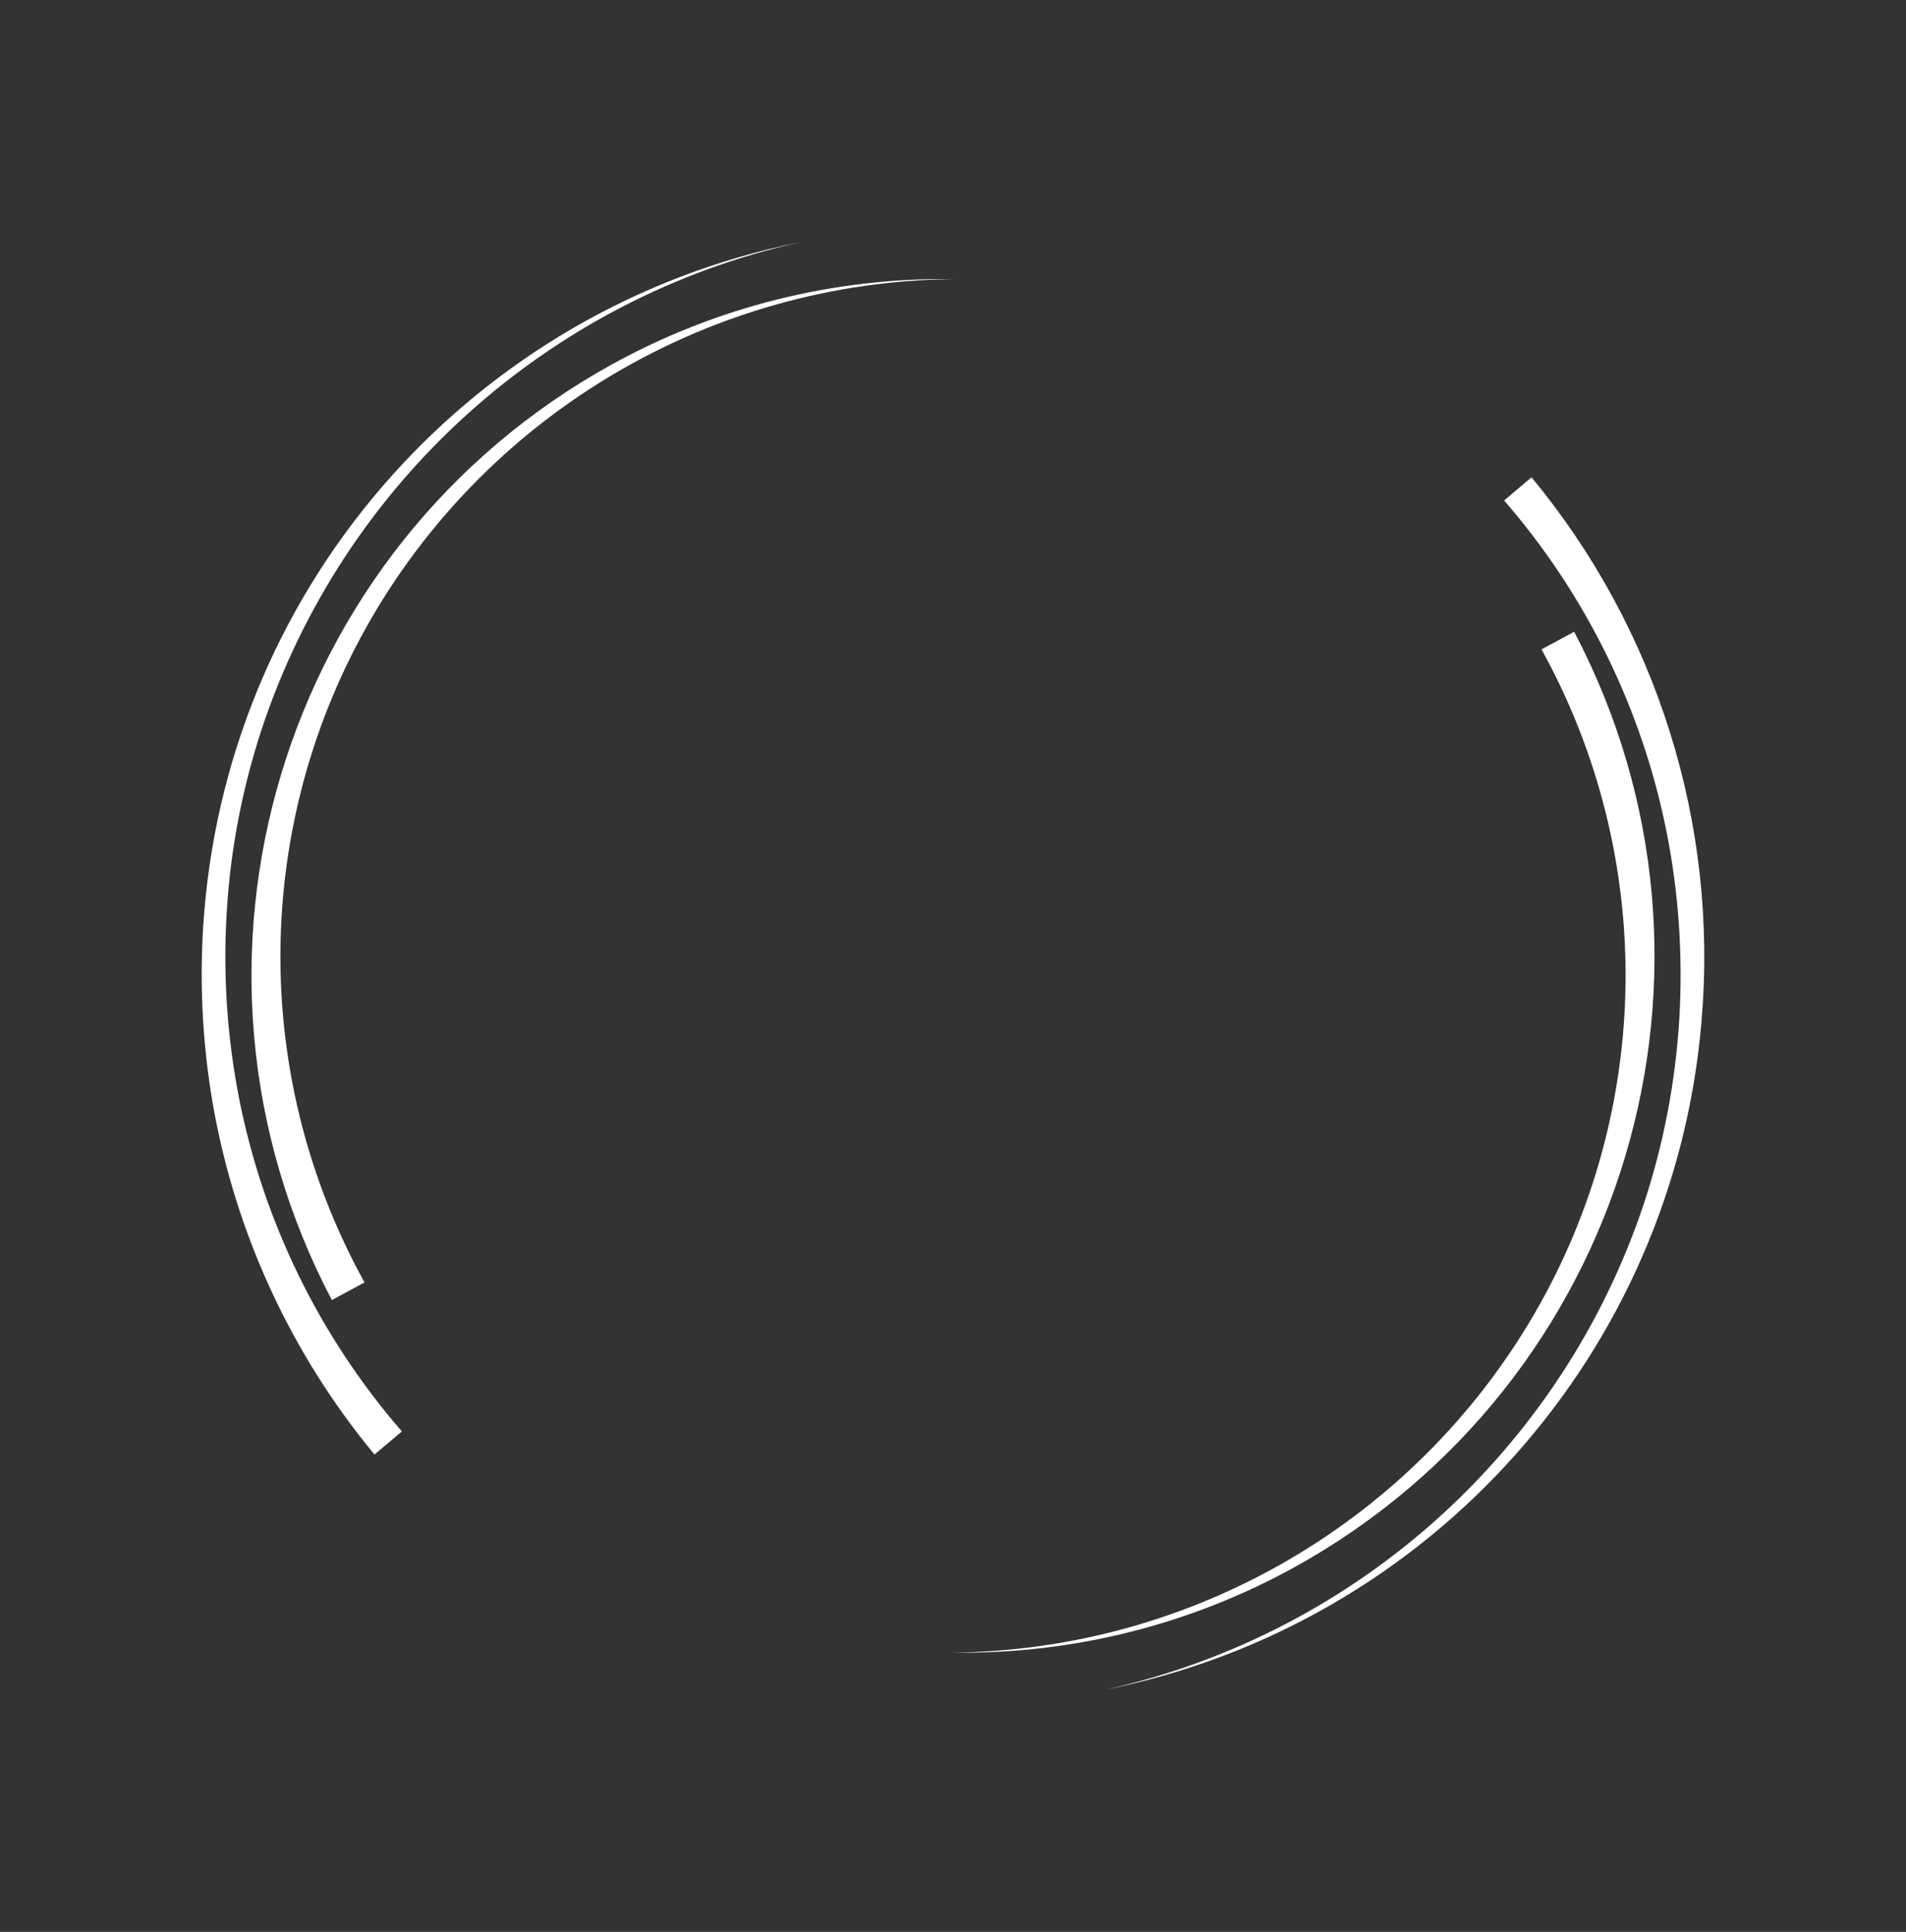 <svg xmlns="http://www.w3.org/2000/svg" xmlns:xlink="http://www.w3.org/1999/xlink" id="Layer_1" viewBox="0 0 225.83 228.89"><rect x="0" y="0" width="225.83" height="228.89" fill="#333333" stroke="none"/><defs><style>.cls-1,.cls-2{fill:none;}.cls-3{fill:#fff;}.cls-2{clip-path:url(#clippath);}</style><clipPath id="clippath"><rect class="cls-1" y="0" width="225.83" height="228.89"></rect></clipPath></defs><g id="Group_262"><g id="Group_255"><g class="cls-2"><g id="Group_254"><path id="Path_361" class="cls-3" d="m43.19,151.94l-3.87,2.09c-20.95-39.82-6.21-89.09,33.17-110.85,12.37-6.82,26.29-10.31,40.42-10.11-28.45.33-54.63,15.6-68.92,40.21-14.06,24.26-14.37,54.12-.8,78.66"></path><path id="Path_362" class="cls-3" d="m47.62,169.59l-3.25,2.74c-9.87-11.92-16.46-26.2-19.14-41.44-1.31-7.57-1.66-15.27-1.02-22.92,3.25-39.21,32.04-71.53,70.61-79.28-29.91,6.67-54.12,28.55-63.79,57.63-2.33,7.07-3.74,14.41-4.17,21.83-.45,7.42.06,14.86,1.5,22.15,2.9,14.54,9.53,28.08,19.25,39.29"></path><path id="Path_365" class="cls-3" d="m182.64,76.94l3.87-2.09c20.95,39.82,6.21,89.09-33.17,110.85-12.37,6.82-26.3,10.3-40.42,10.1,28.45-.33,54.64-15.6,68.92-40.21,14.06-24.26,14.37-54.12.8-78.66"></path><path id="Path_366" class="cls-3" d="m178.21,59.3l3.25-2.75c14.89,17.99,22.13,41.1,20.15,64.37-3.25,39.21-32.04,71.53-70.61,79.27,29.91-6.67,54.12-28.55,63.79-57.63,2.33-7.07,3.73-14.41,4.18-21.83.44-7.42-.06-14.86-1.5-22.14-2.9-14.54-9.53-28.08-19.25-39.29"></path></g></g></g></g></svg>
